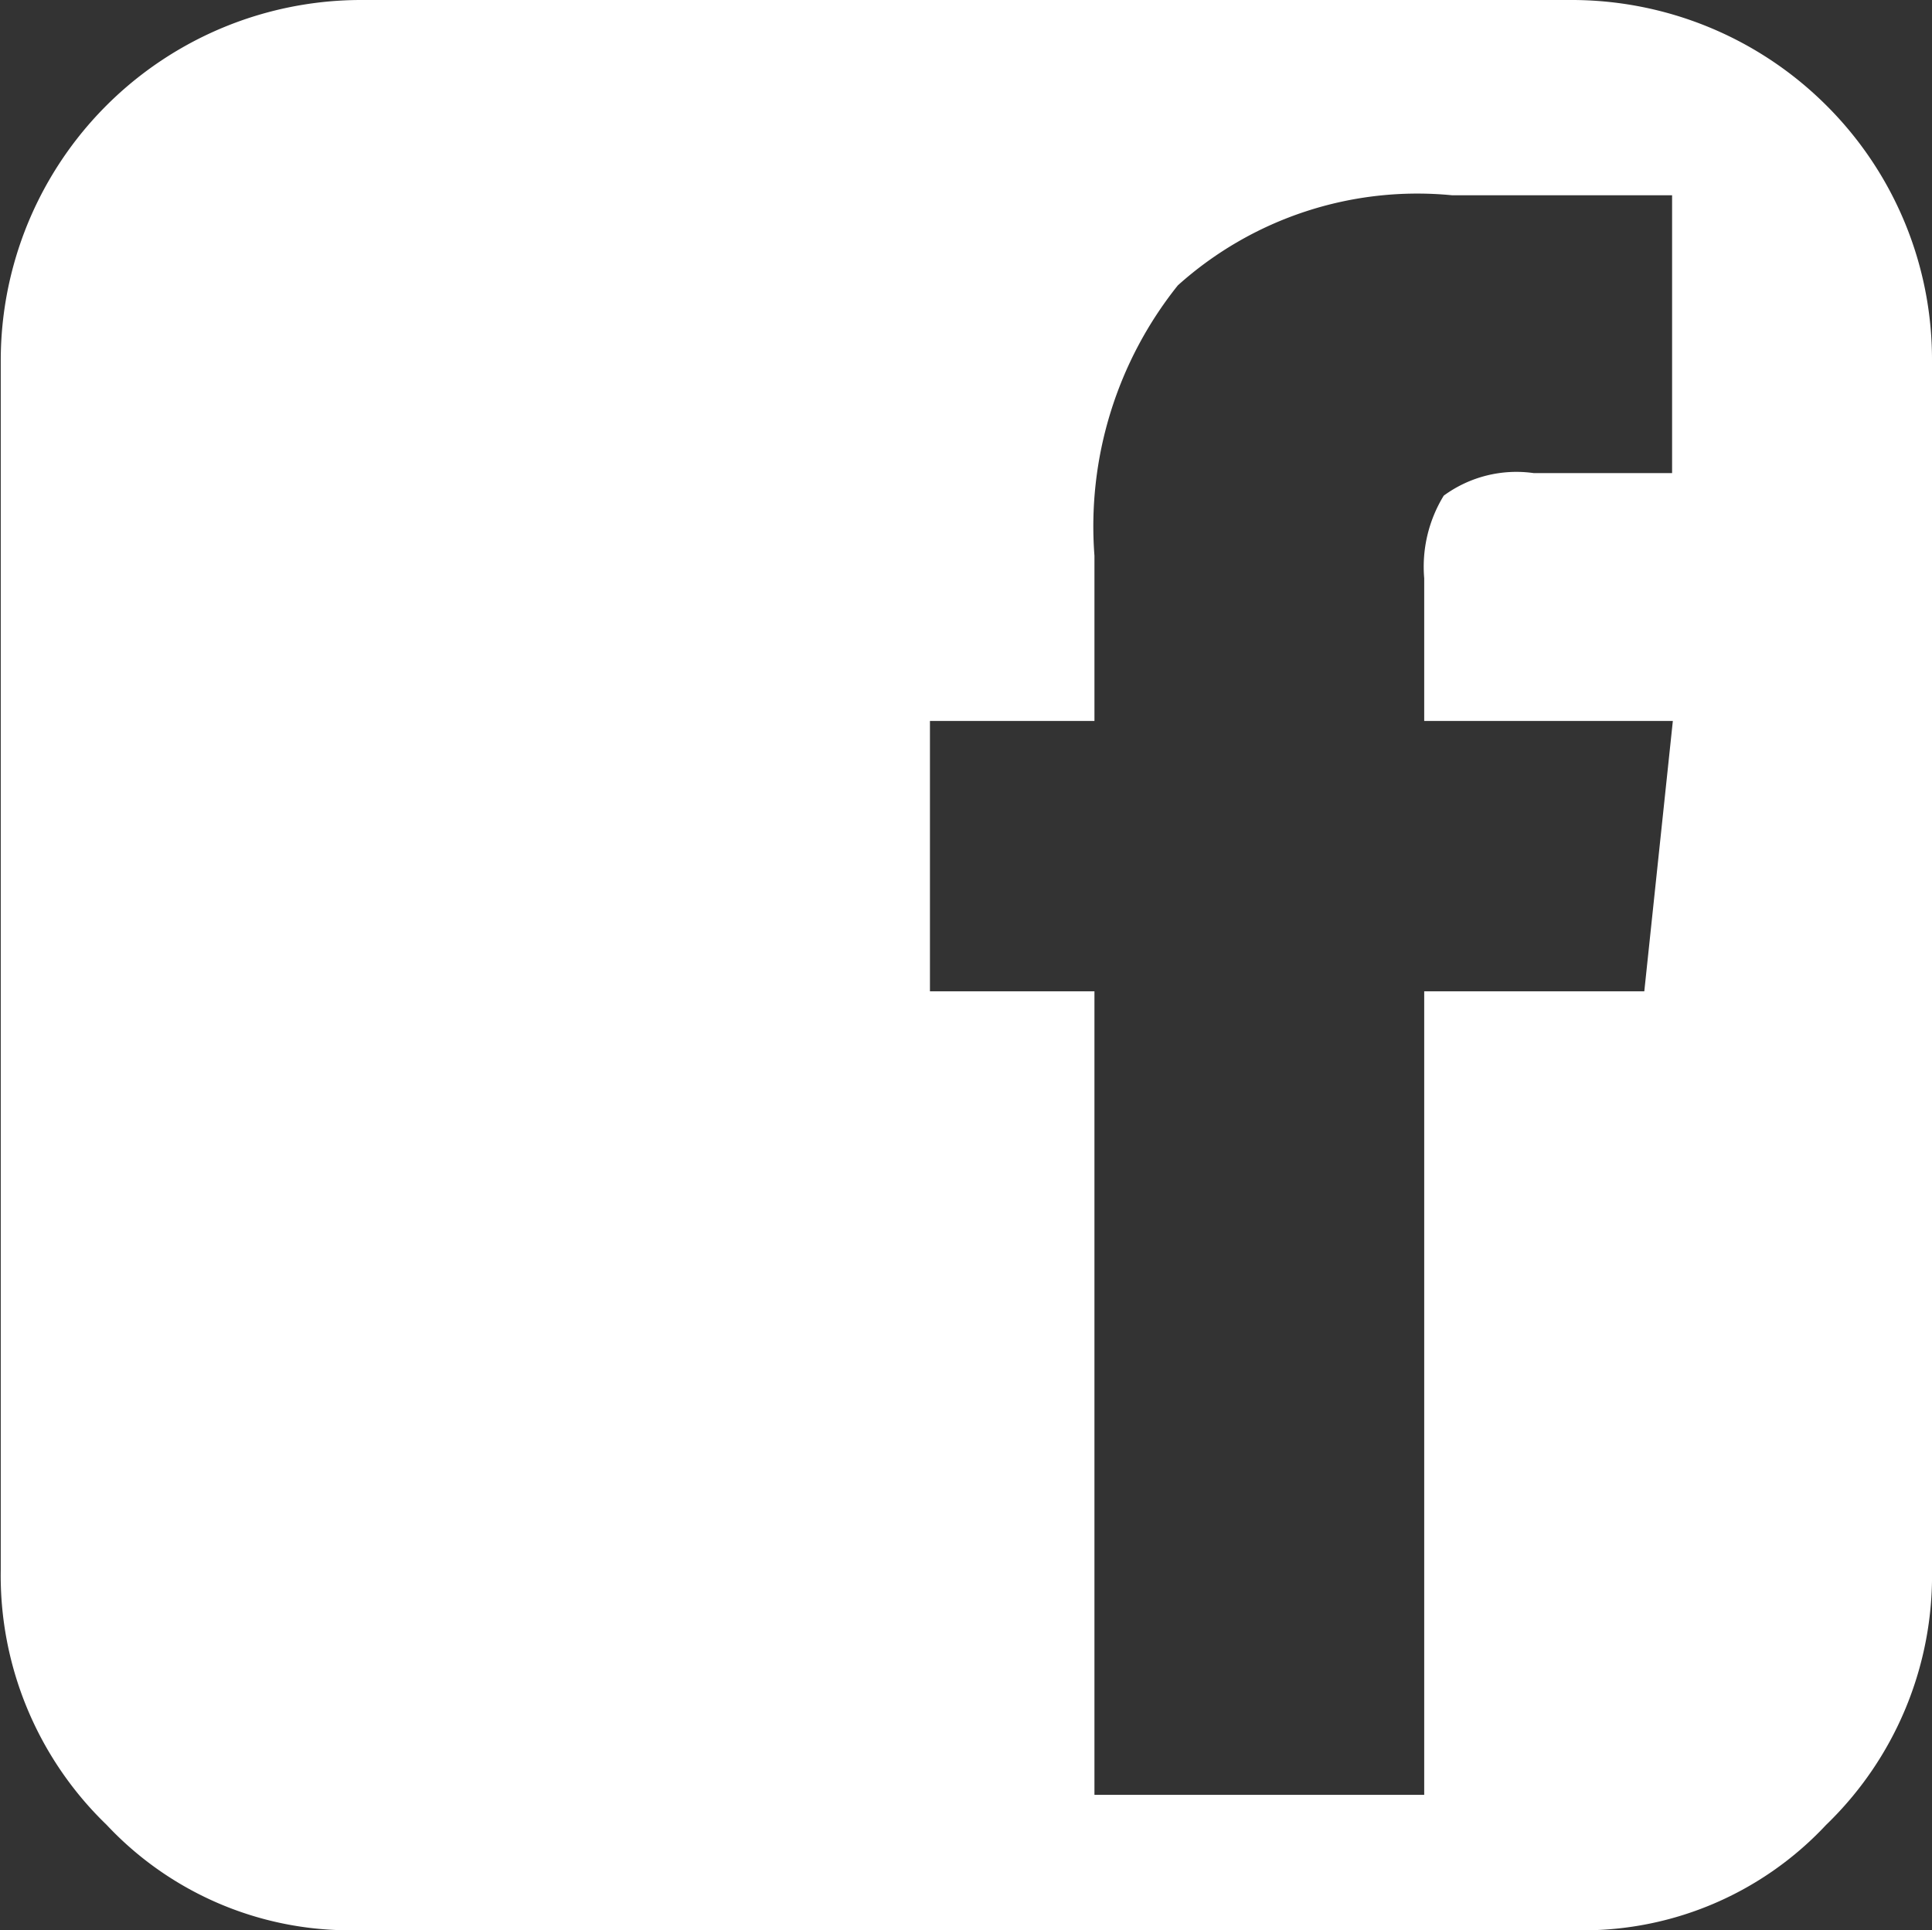 <svg xmlns="http://www.w3.org/2000/svg" width="25.72" height="25.7"><rect width="100%" height="100%" fill="#333333" stroke="none"/><path d="M18.96 13.2v10.7h-4.39V13.2h-2.19V9.6h2.19V7.4a5.139 5.139 0 0 1 1.11-3.6 4.771 4.771 0 0 1 3.65-1.2h2.93v3.7h-1.84a1.636 1.636 0 0 0-1.2.3 1.812 1.812 0 0 0-.26 1.1v1.9h3.31l-.38 3.6h-2.93zm5.35-11.8A4.8 4.8 0 0 0 20.9 0H4.83A4.8 4.8 0 0 0 .01 4.8v16.1a4.612 4.612 0 0 0 1.41 3.4 4.436 4.436 0 0 0 3.41 1.4H20.9a4.422 4.422 0 0 0 3.41-1.4 4.612 4.612 0 0 0 1.41-3.4V4.8a4.776 4.776 0 0 0-1.41-3.4z" fill="#fff" fill-rule="evenodd"/></svg>
